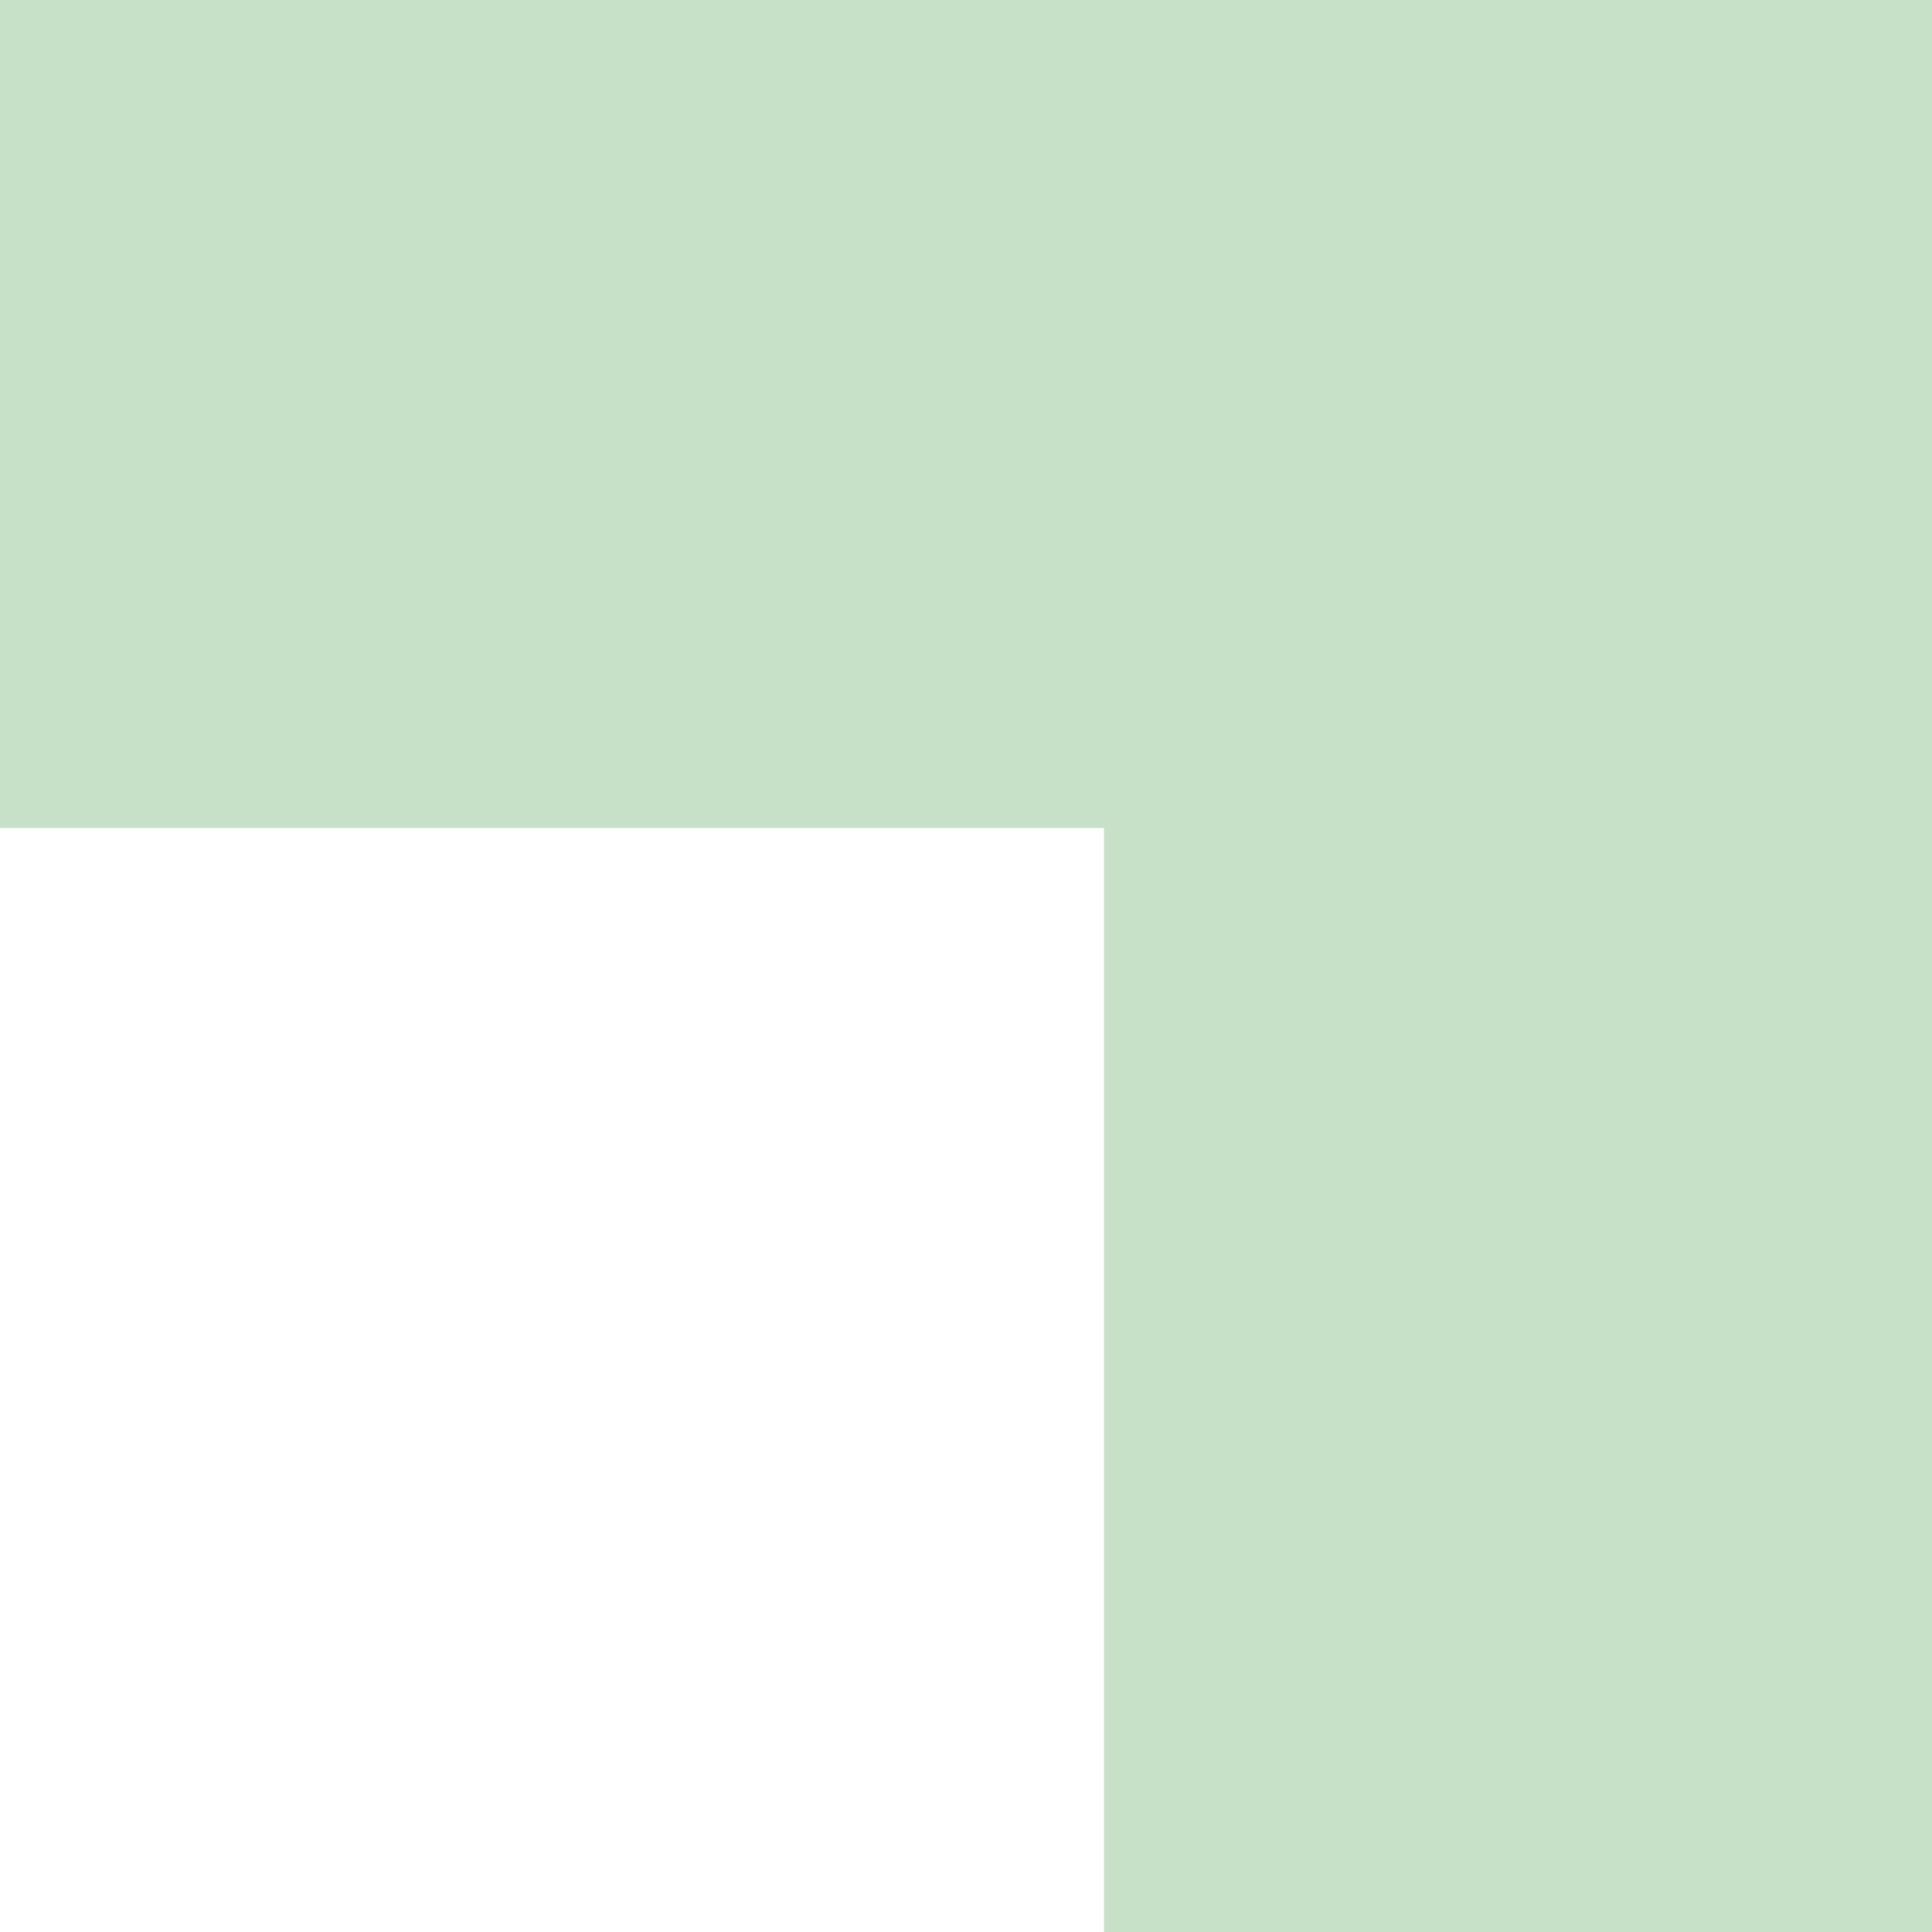 <svg width="21" height="21" viewBox="0 0 21 21" fill="none" xmlns="http://www.w3.org/2000/svg">
<path fill-rule="evenodd" clip-rule="evenodd" d="M12 9L12 21L21 21L21 -1.90735e-06L7.14702e-08 -7.14705e-08L8.58275e-07 9L12 9Z" fill="#C6E1C7"/>
</svg>
